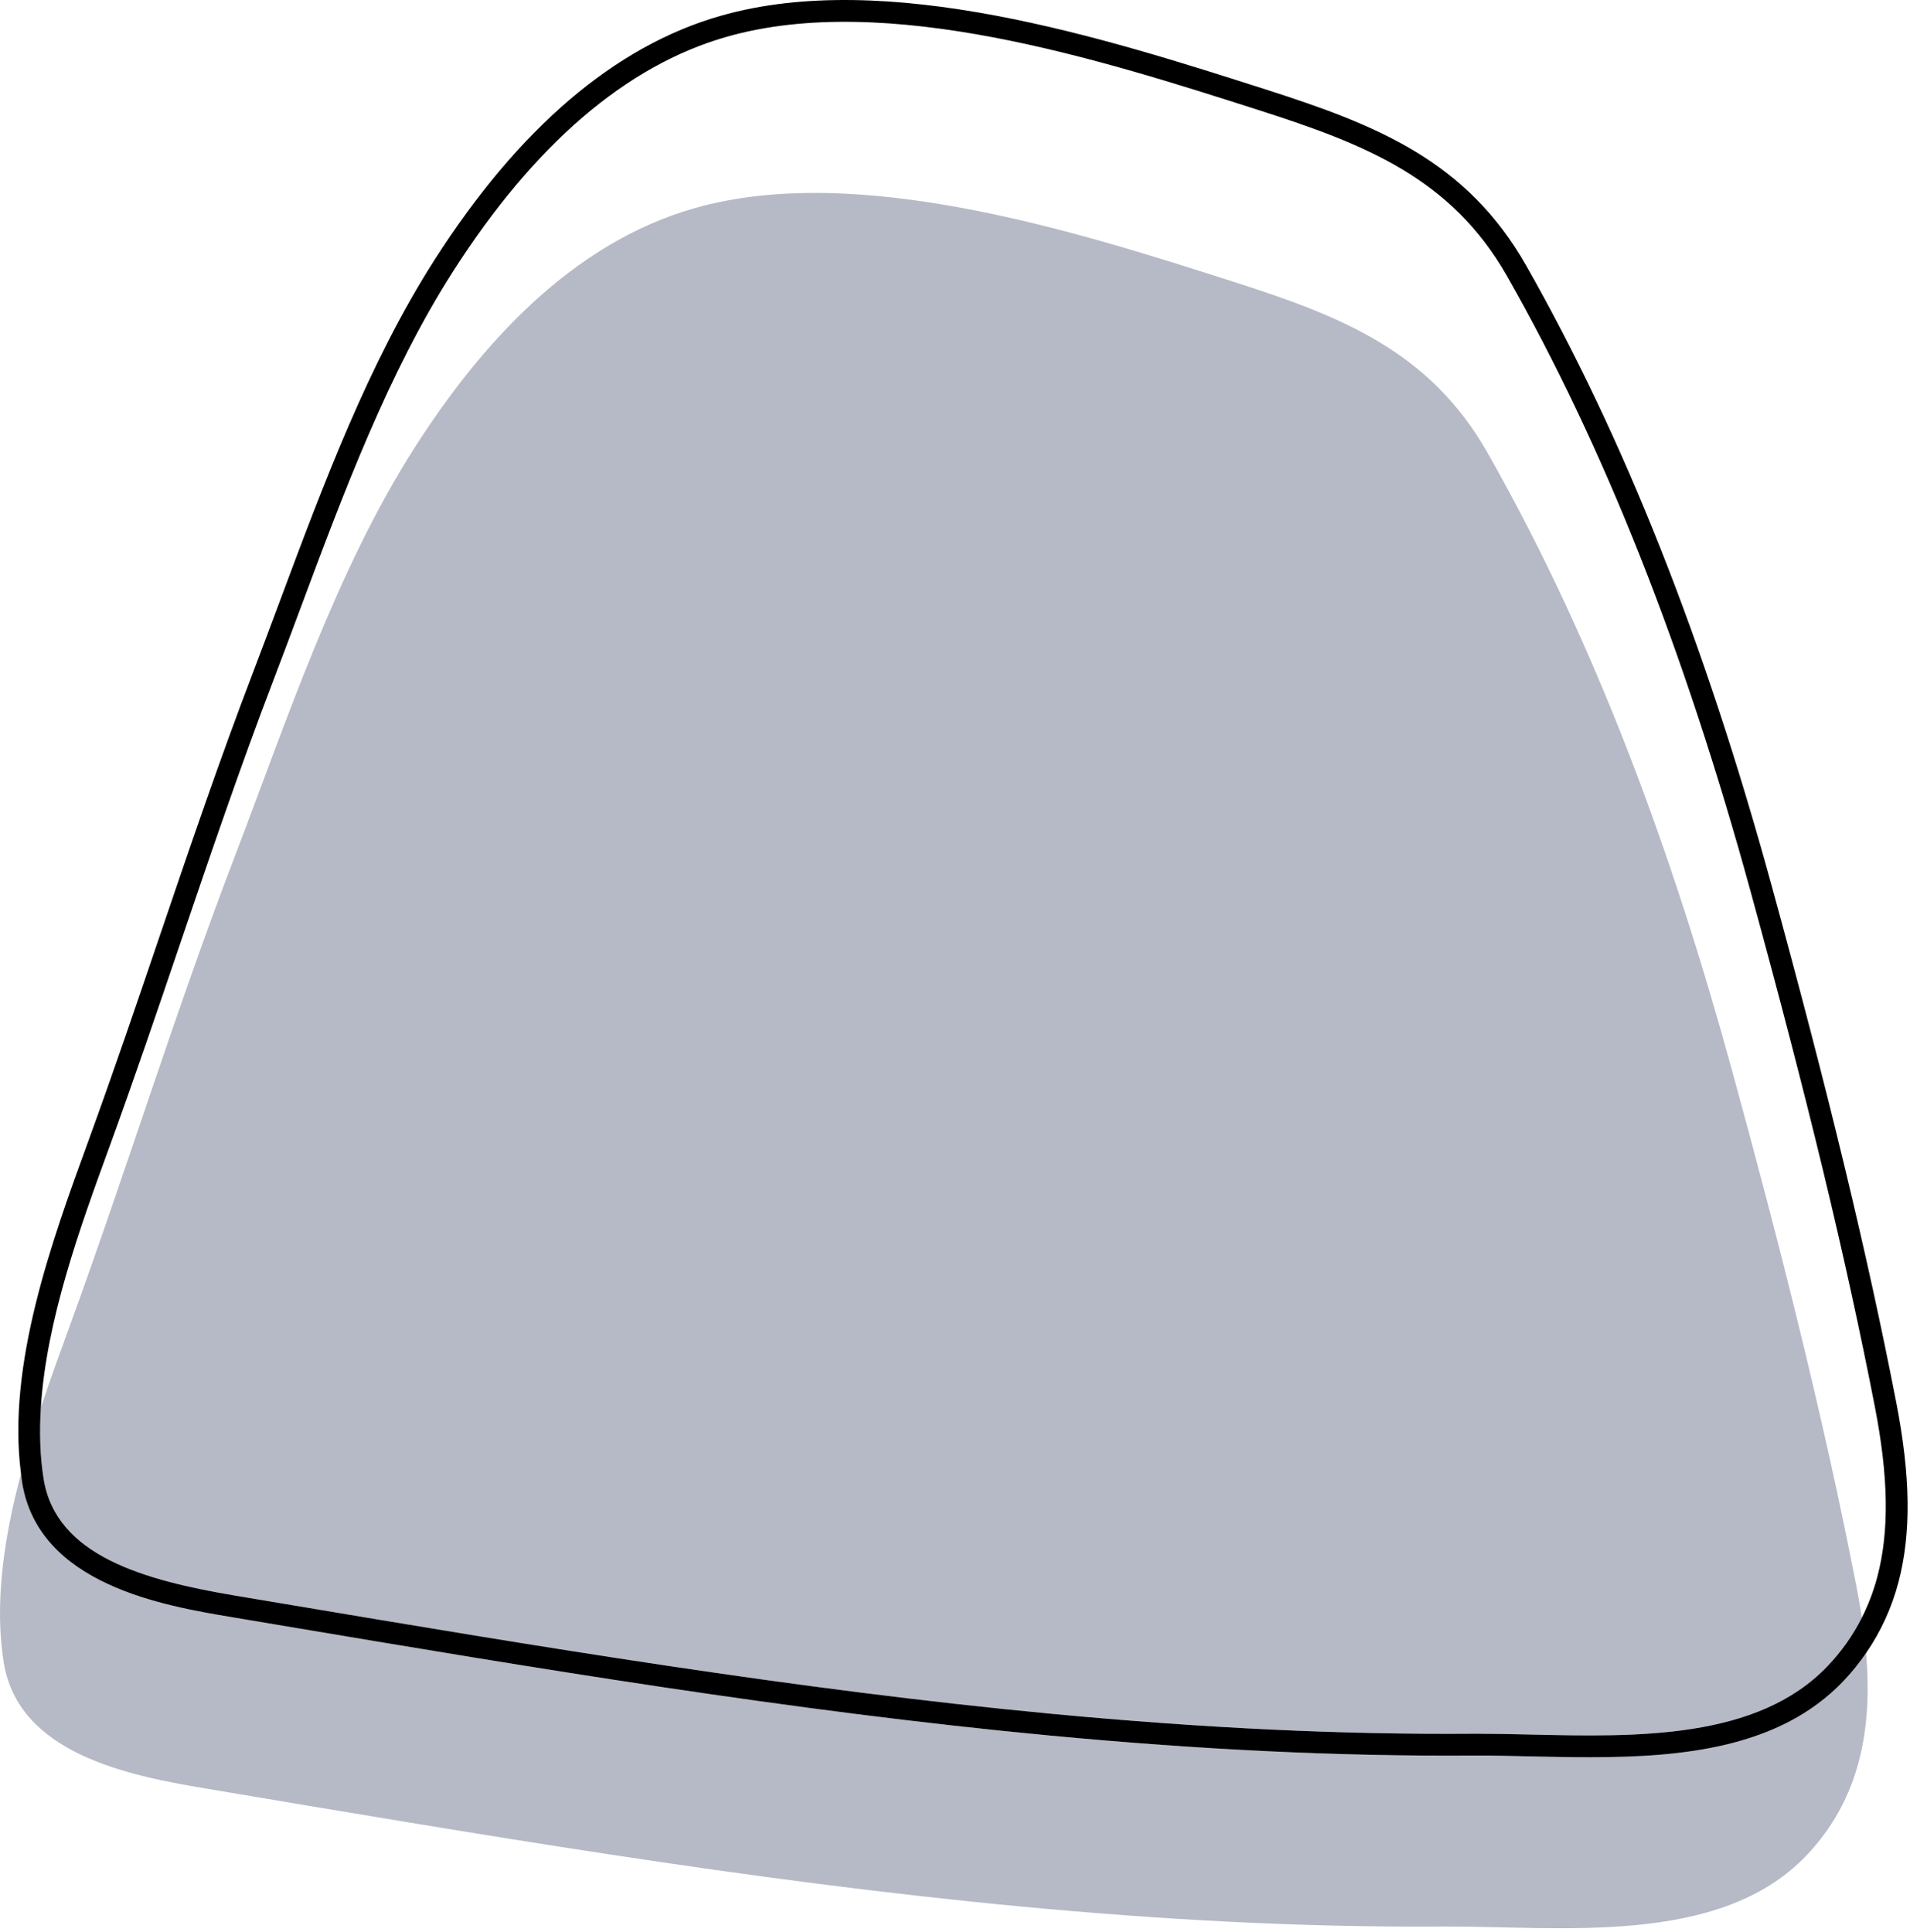 <?xml version="1.0" encoding="UTF-8" standalone="no"?>
<svg xmlns="http://www.w3.org/2000/svg" xmlns:xlink="http://www.w3.org/1999/xlink" xmlns:serif="http://www.serif.com/" width="100%" height="100%" viewBox="0 0 525 531" version="1.1" xml:space="preserve" style="fill-rule:evenodd;clip-rule:evenodd;stroke-linejoin:round;stroke-miterlimit:2;">
    <g transform="matrix(1,0,0,1,-679.418,-307.607)">
        <path d="M1186.04,769.8C1168.67,787.97 1142.24,790.66 1116.47,790.66C1110.92,790.66 1105.4,790.54 1100.01,790.42C1094.38,790.29 1089.05,790.16 1084.02,790.2C1047.72,790.43 1009.77,788.64 967.963,784.69C897.18,778.02 825.943,766.06 757.051,754.49L743.08,752.14C724.555,749.04 690.072,743.26 685.508,715.21C685.373,714.39 685.301,713.54 685.191,712.71C680.531,730.24 677.797,748.31 680.469,764.73C684.516,789.6 714.518,795.66 735.576,799.19C810.201,811.692 884.865,824.597 960.244,831.707C998.717,835.335 1037.35,837.455 1076,837.202C1107.86,836.994 1151.83,842.874 1175.88,817.731C1183.37,809.889 1187.9,801.08 1190.36,791.74C1192.86,782.24 1193.21,772.17 1192.35,762.01C1190.46,764.75 1188.38,767.36 1186.04,769.8Z" style="fill:rgb(182,185,198);fill-rule:nonzero;"></path>
        <path d="M744.072,746.23L758.045,748.57C826.83,760.12 897.959,772.06 968.525,778.72C1010.14,782.65 1047.9,784.46 1083.98,784.2L1085.77,784.2C1090.36,784.2 1095.13,784.3 1100.14,784.42C1129.34,785.09 1162.42,785.82 1181.71,765.66C1185.61,761.58 1188.73,757.14 1191.18,752.29C1190.76,749.45 1190.26,746.62 1189.71,743.8C1180.46,696.22 1168.27,648.41 1155.44,601.65C1139.33,542.93 1118.46,485.23 1088.34,432.15C1072.34,403.95 1047.84,394.48 1018.36,385.03C975.504,371.31 915.029,352.03 870.236,364.86C836.563,374.51 811.604,402.15 793.375,430.68C771.766,464.5 758.145,505.96 743.805,543.42C727.586,585.79 714.26,629.12 698.629,671.99C696.043,679.08 693.266,686.69 690.646,694.59C690.232,701.31 690.398,707.92 691.43,714.25C694.834,735.17 718.742,741.98 744.072,746.23Z" style="fill:rgb(182,185,198);fill-rule:nonzero;"></path>
        <path d="M758.045,748.57C826.83,760.12 897.959,772.06 968.525,778.72C1010.14,782.65 1047.9,784.46 1083.98,784.2L1085.77,784.2C1090.36,784.2 1095.13,784.3 1100.14,784.42C1129.34,785.09 1162.42,785.82 1181.71,765.66C1185.61,761.58 1188.73,757.14 1191.18,752.29C1192.96,748.75 1194.4,745.01 1195.46,740.98C1198.74,728.48 1198.52,713.67 1194.77,694.37C1186.82,653.52 1176.27,609.75 1160.54,552.44C1142.28,485.89 1120.43,430.68 1093.73,383.63C1078.39,356.6 1054.75,347.28 1025.44,337.89C982.262,324.07 923.117,305.12 879.063,317.75C851.518,325.64 826.23,347.36 803.902,382.29C786.125,410.12 773.801,443.18 761.881,475.15C759.449,481.68 757.037,488.14 754.605,494.5C745.436,518.45 737.037,543.17 728.914,567.08C722.68,585.43 716.23,604.41 709.445,623.02L709.27,623.5C701.426,645.01 692.121,670.63 690.646,694.59C690.232,701.31 690.398,707.92 691.43,714.25C694.834,735.17 718.742,741.98 744.072,746.23L758.045,748.57ZM967.963,784.69C897.18,778.02 825.943,766.06 757.051,754.49L743.08,752.14C724.555,749.04 690.072,743.26 685.508,715.21C685.373,714.39 685.301,713.54 685.191,712.71C681.293,682.84 693.629,648.88 703.631,621.45L703.809,620.96C710.572,602.41 717.008,583.47 723.232,565.15C731.373,541.19 739.793,516.41 749.004,492.35C751.428,486.01 753.834,479.56 756.26,473.05C768.287,440.79 780.725,407.42 798.848,379.06C821.986,342.86 848.418,320.29 877.41,311.98C923.209,298.86 983.357,318.12 1027.27,332.18C1057.85,341.97 1082.54,351.75 1098.95,380.67C1125.9,428.15 1147.94,483.82 1166.33,550.85C1182.09,608.31 1192.68,652.22 1200.66,693.23C1204.59,713.45 1204.78,729.1 1201.26,742.5C1199.39,749.61 1196.39,756.13 1192.35,762.01C1190.46,764.75 1188.38,767.36 1186.04,769.8C1168.67,787.97 1142.24,790.66 1116.47,790.66C1110.92,790.66 1105.4,790.54 1100.01,790.42C1094.38,790.29 1089.05,790.16 1084.02,790.2C1047.72,790.43 1009.77,788.64 967.963,784.69Z" style="fill-rule:nonzero;"></path>
    </g>
</svg>
